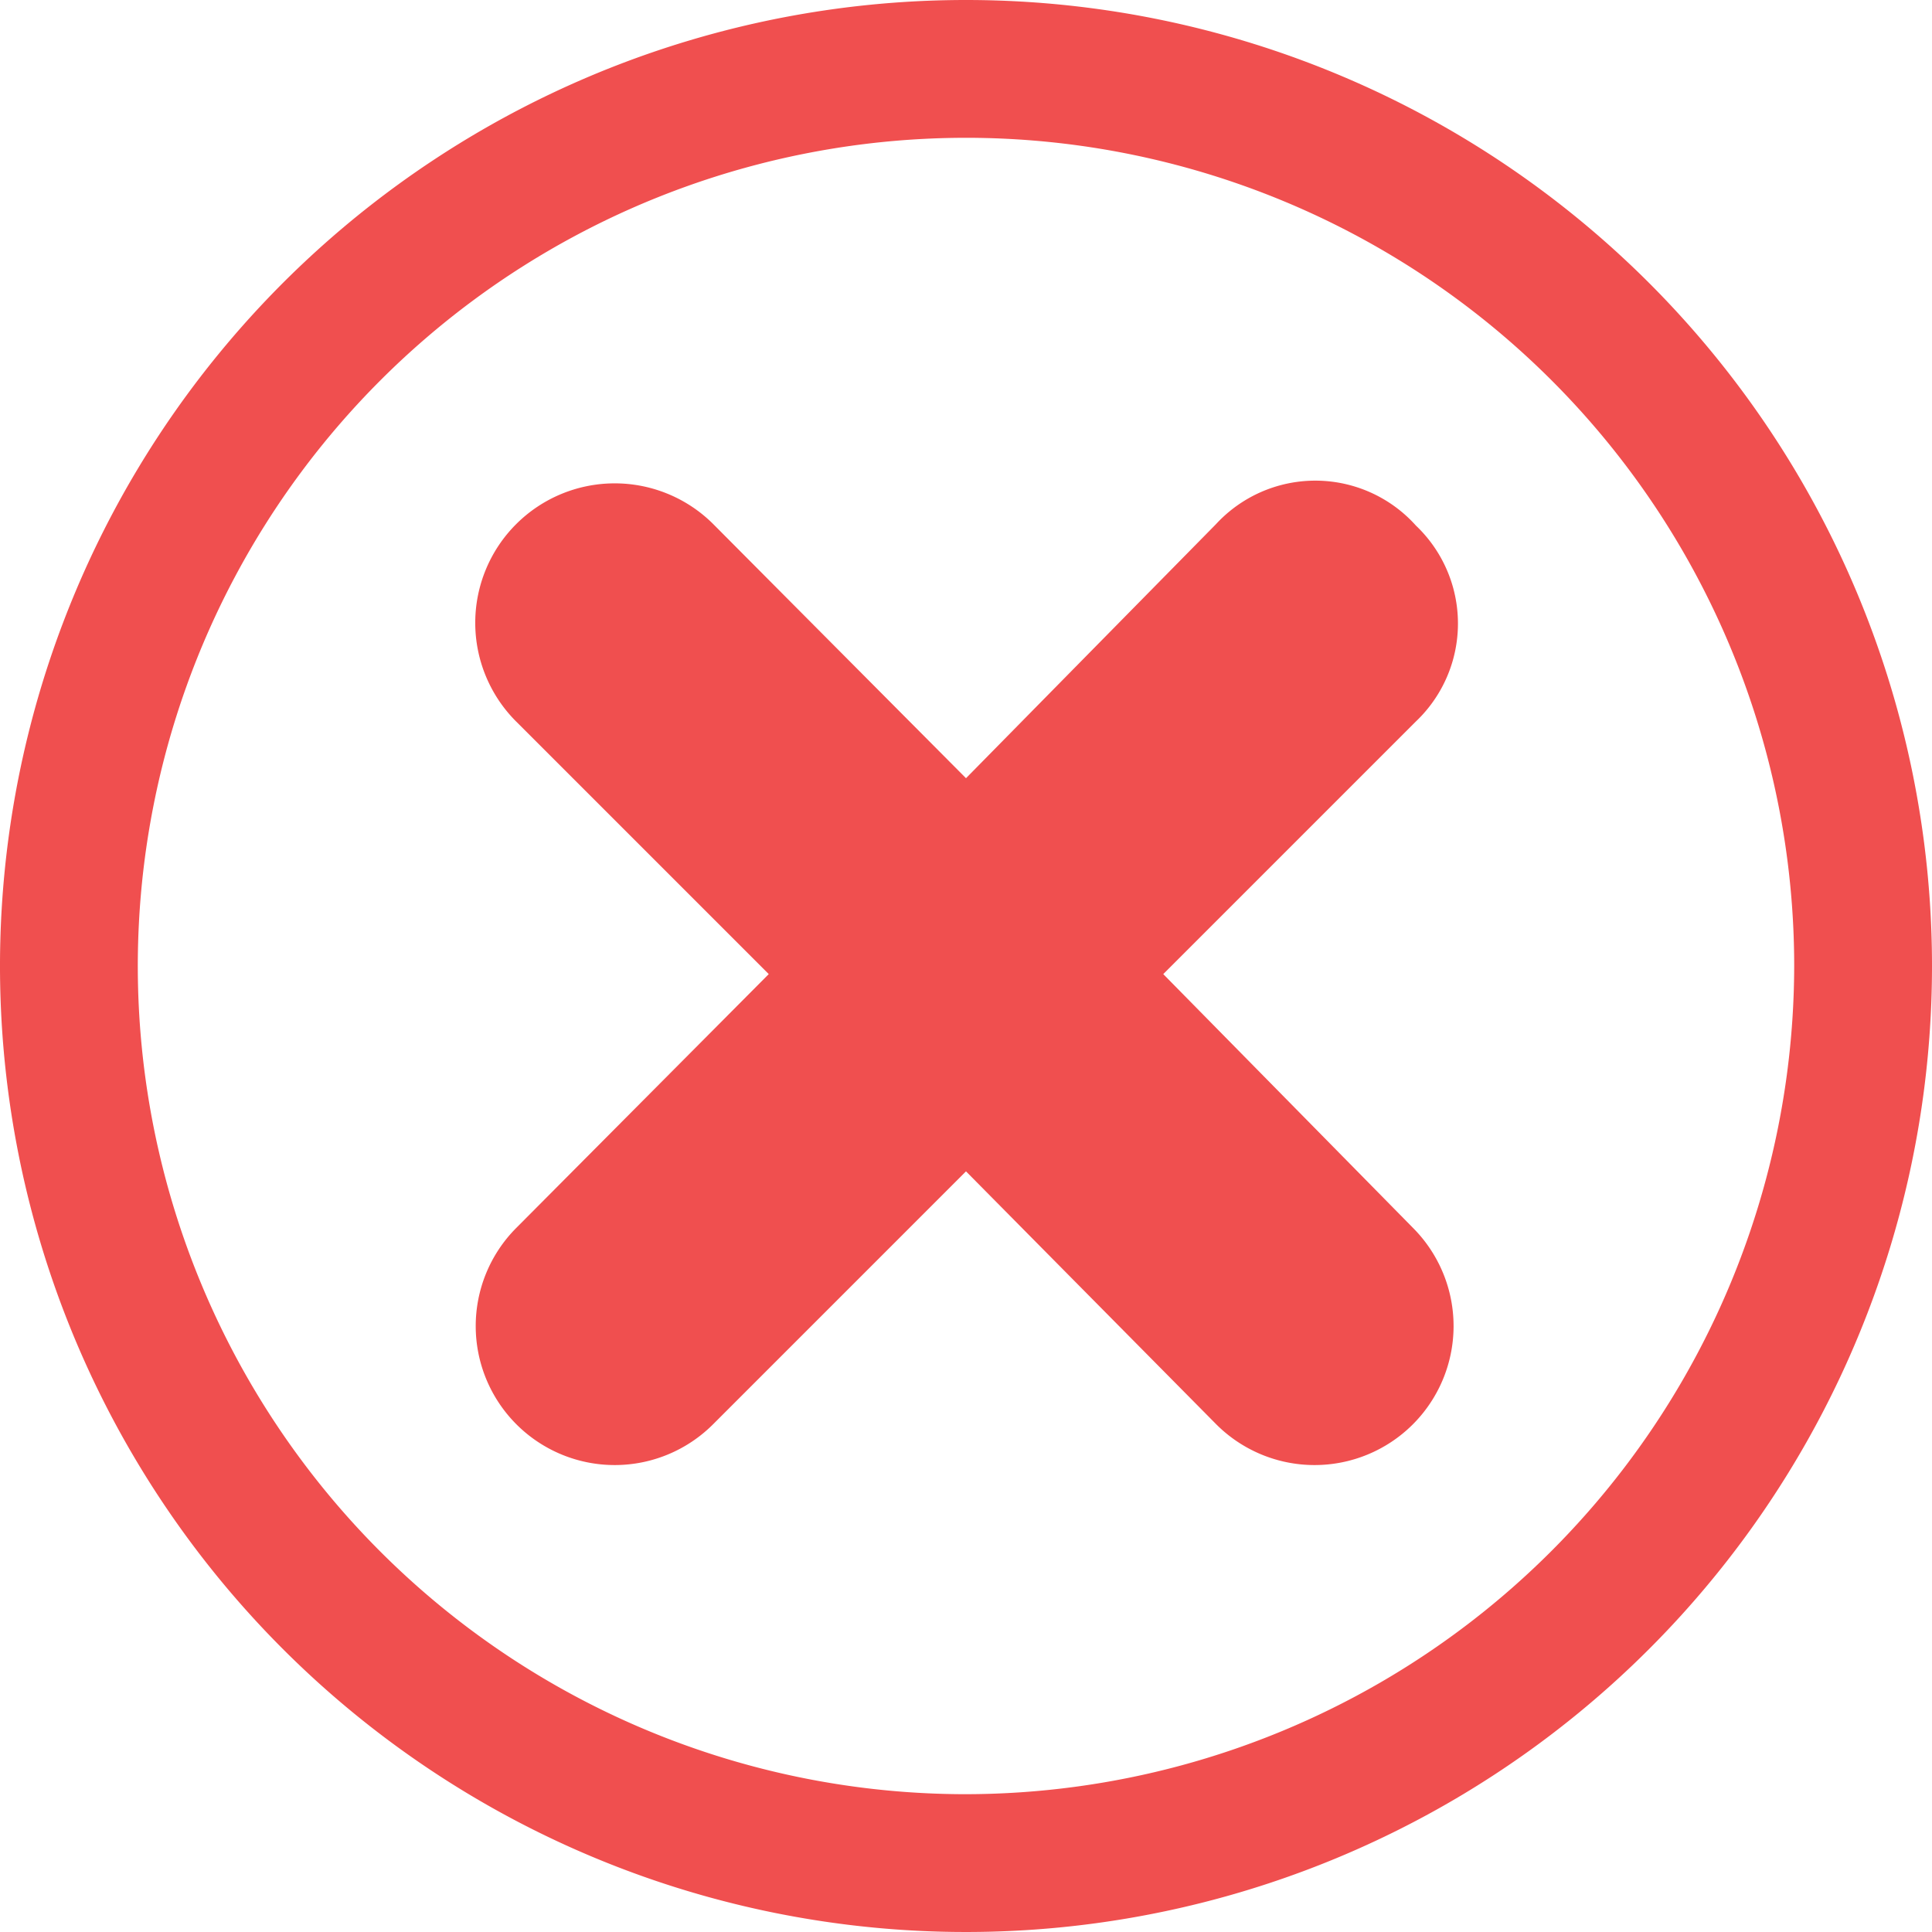 <svg xmlns="http://www.w3.org/2000/svg" viewBox="0 0 14.3 14.3"><title>Artboard 1</title><path d="M7.15,0A7.15,7.15,0,1,0,14.3,7.15,7.15,7.15,0,0,0,7.15,0Zm0,13.28a6.13,6.13,0,1,1,6.13-6.13A6.14,6.14,0,0,1,7.15,13.28Z" style="fill:#f04f4f"/><path d="M8.61,7.21l1.87-1.87a1,1,0,0,0,0-1.45A1,1,0,0,0,9,3.88L7.15,5.76,5.28,3.88A1,1,0,0,0,3.82,5.34L5.69,7.21,3.82,9.09a1,1,0,0,0,1.46,1.45L7.15,8.67,9,10.54a1,1,0,0,0,1.46-1.45Z" style="fill:#f04f4f"/></svg>